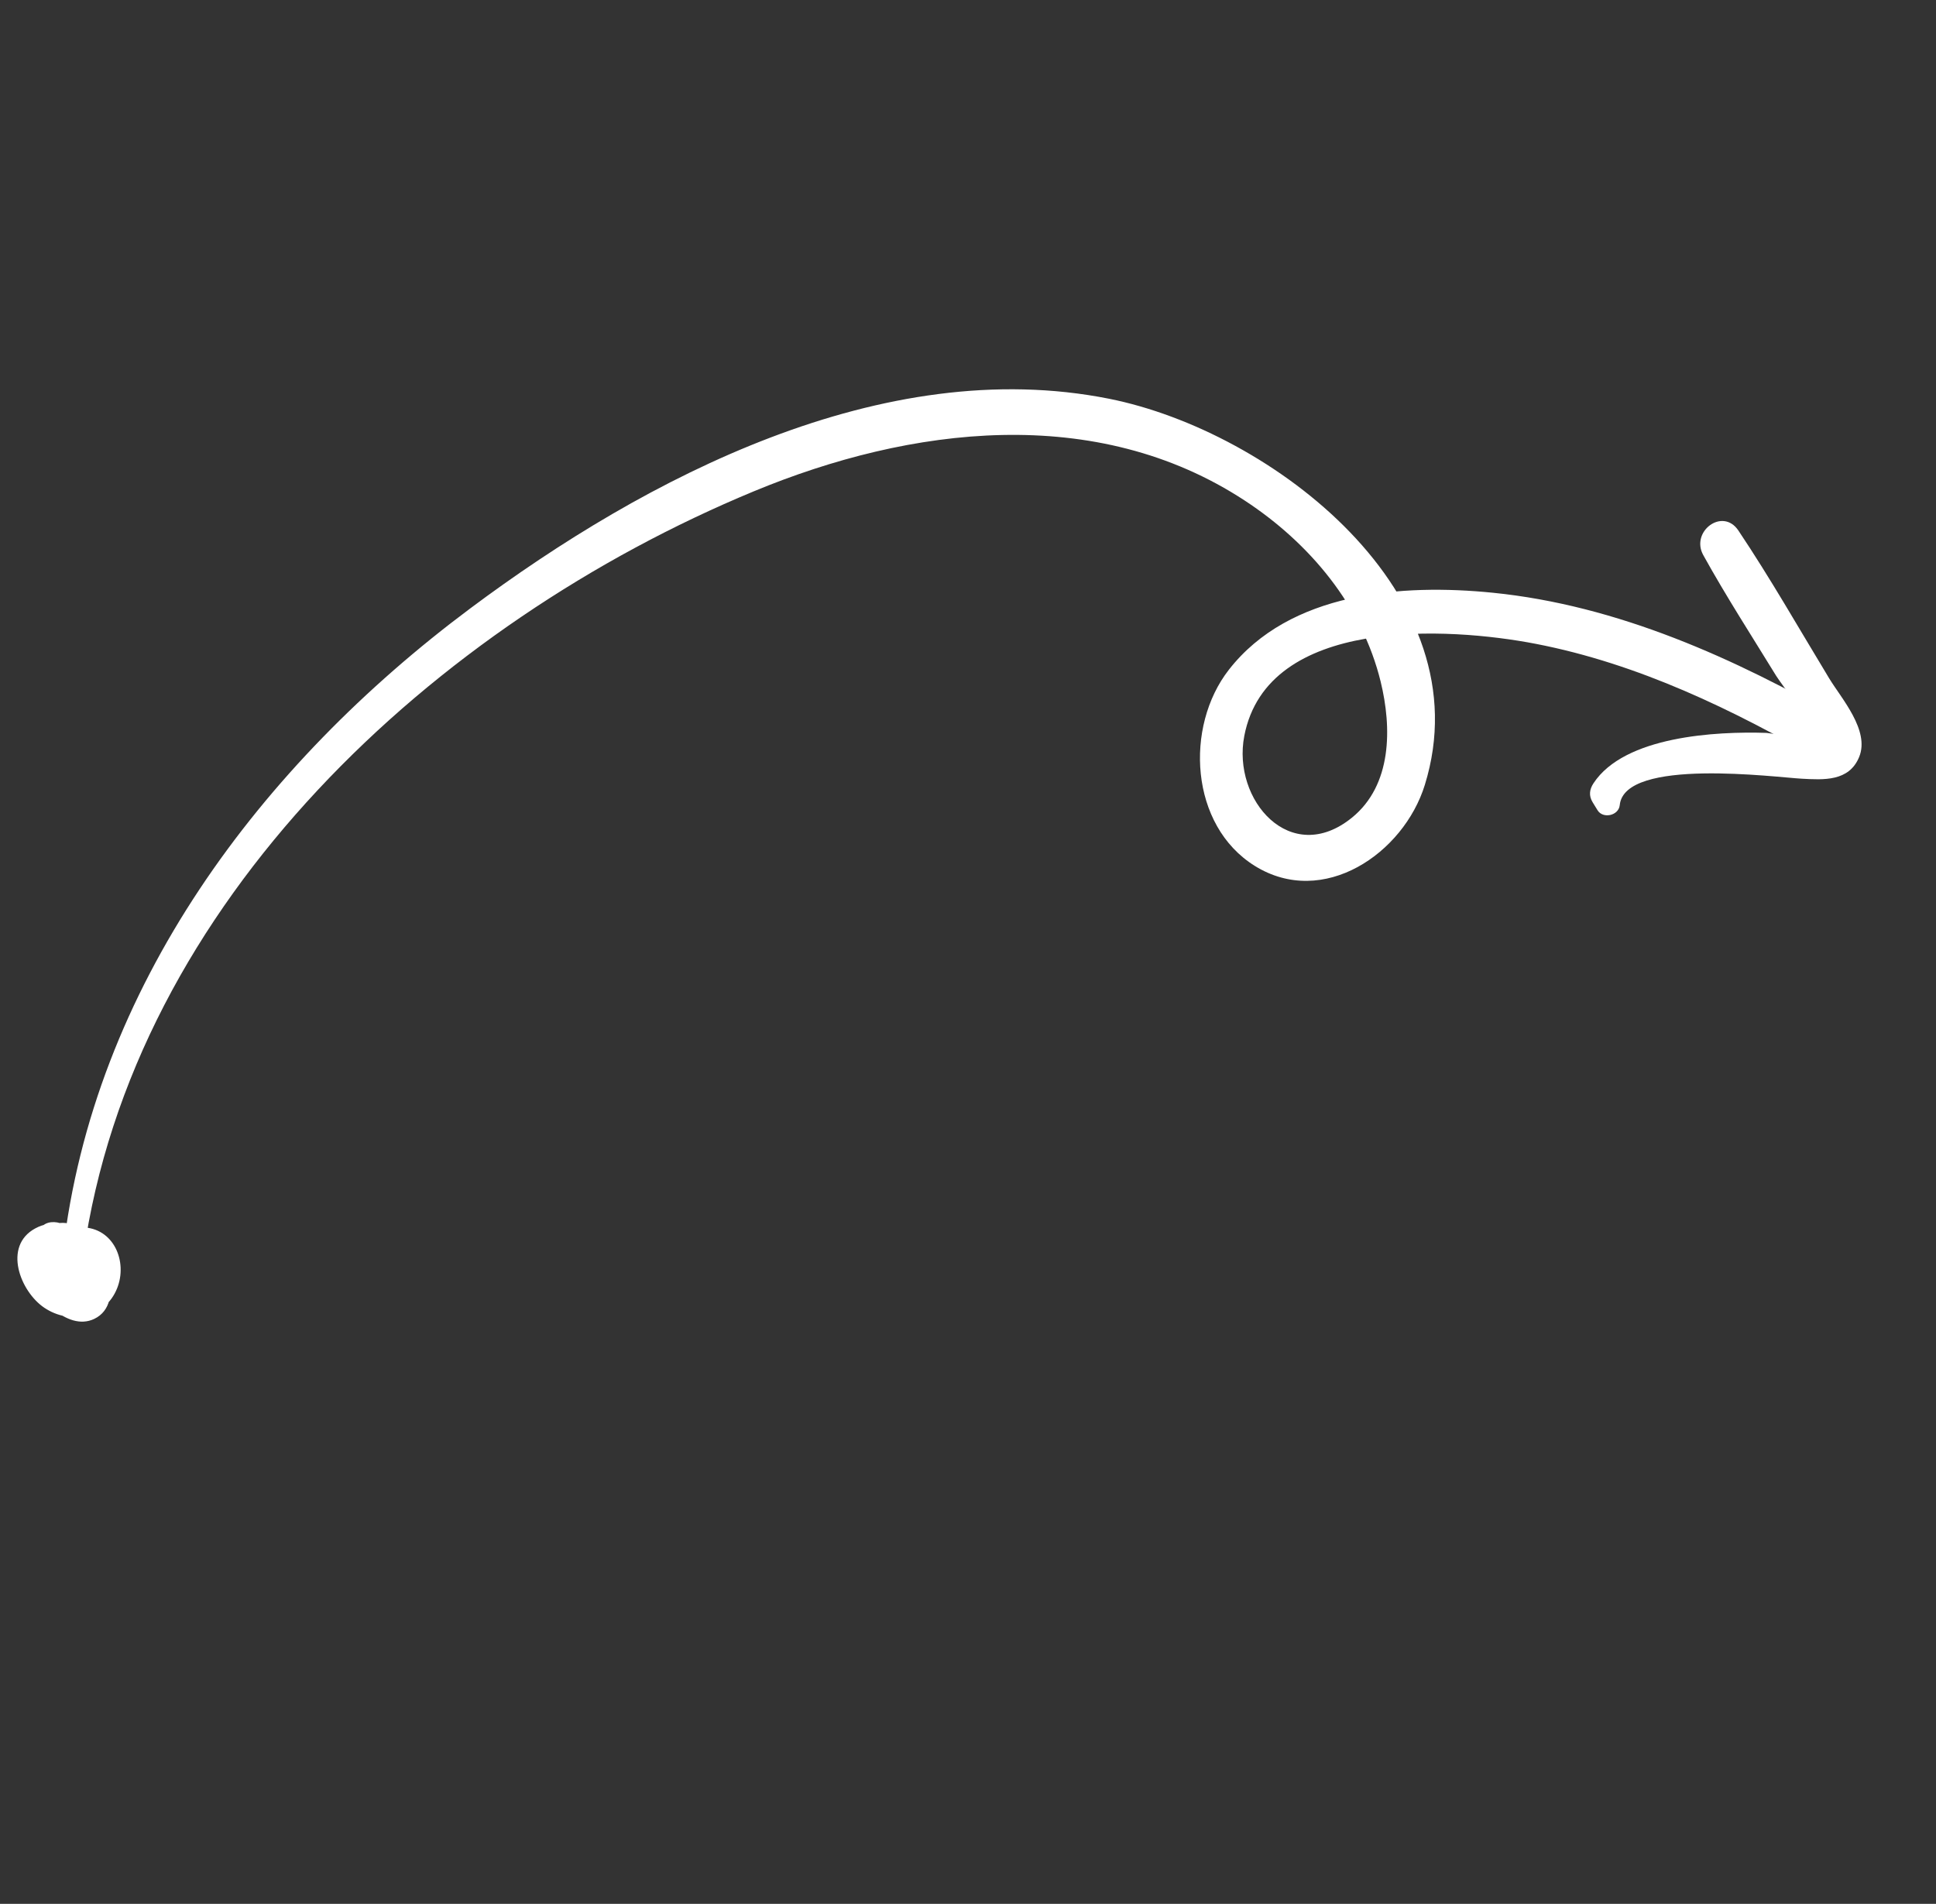 <svg width="182" height="179" viewBox="0 0 182 179" fill="none" xmlns="http://www.w3.org/2000/svg">
<rect x="0" y="0" width="182" height="179" fill="#333333" stroke="none"/>
<path d="M7.829 118.043C12.502 84.726 40.921 58.618 70.839 46.204C85.583 40.086 103.036 37.881 117.045 47.082C123.11 51.064 128.046 56.946 129.792 64.084C130.855 68.428 130.869 73.816 127.09 76.88C121.336 81.543 115.808 75.241 116.974 69.191C119.143 57.939 136.156 58.94 144.383 60.535C154.03 62.405 162.941 66.727 171.389 71.615C173.795 73.008 175.603 69.057 173.196 67.681C163.055 61.886 152.082 56.91 140.331 55.729C131.803 54.872 121.237 55.649 115.526 62.967C111.351 68.315 111.847 77.612 117.964 81.414C124.4 85.414 131.948 80.245 133.944 73.802C139.513 55.831 119.546 40.535 104.255 37.489C82.983 33.253 60.738 44.865 44.216 57.197C24.514 71.903 8.779 92.776 5.909 117.73C5.768 118.965 7.653 119.291 7.829 118.043Z" fill="white" style="fill:white;fill-opacity:1;"/>
<path d="M152.27 75.697C152.711 71.196 166.994 73.089 169.373 73.214C171.41 73.321 173.828 73.501 174.779 71.165C175.794 68.673 173.099 65.663 171.96 63.784C169.143 59.139 166.444 54.392 163.421 49.878C161.946 47.675 158.895 49.974 160.121 52.191C162.259 56.055 164.668 59.782 166.977 63.547C167.487 64.376 170.687 68.364 170.014 69.285C169.867 69.486 166.257 68.914 166.054 68.907C161.333 68.752 152.709 69.206 149.798 73.649C149.417 74.231 149.349 74.822 149.72 75.427C149.873 75.677 150.026 75.926 150.18 76.176C150.694 77.016 152.172 76.687 152.27 75.697Z" fill="white" style="fill:white;fill-opacity:1;"/>
<path d="M3.407 117.955C2.585 119.699 4.46 121.659 6.243 120.886C6.568 120.745 6.884 120.451 6.913 120.073C7.043 118.353 6.402 116.779 4.91 115.833C4.513 115.581 3.923 115.414 3.512 115.772C0.991 117.963 2.974 121.466 5.108 123.174C6.164 124.021 7.548 124.634 8.864 124.001C10.418 123.255 10.616 121.46 10.175 119.966C9.37 117.234 6.446 113.798 3.311 115.497C0.25 117.156 1.894 121.433 4.174 122.961C6.579 124.573 9.875 123.945 11.006 121.137C12.021 118.614 10.695 115.43 7.706 115.396C4.528 115.36 2.378 118.857 4.282 121.544C5.064 122.65 6.438 123.417 7.809 123.326C9.447 123.219 10.694 121.926 10.219 120.253C9.934 119.247 9.301 118.27 8.828 117.342C8.419 116.541 7.986 115.735 7.158 115.295C5.87 114.608 4.393 115.085 3.487 116.166C2.513 117.324 2.269 118.921 2.94 120.278C3.816 122.048 5.693 122.897 7.455 123.536C8.123 123.778 9.08 123.612 9.346 122.835C10.419 119.712 8.917 116.028 5.641 114.998C4.957 114.783 4.001 114.896 3.724 115.708C2.704 118.708 5.397 121.614 8.47 120.798C10.274 120.319 9.253 117.605 7.463 118.081C6.945 118.218 6.175 117.443 6.352 116.915C5.713 117.152 5.073 117.389 4.434 117.626C6.095 118.14 7.357 119.858 6.754 121.645C7.384 121.411 8.015 121.178 8.646 120.943C7.678 120.599 4.817 119.739 5.475 118.248C5.736 117.654 5.798 117.775 6.095 118.121C6.651 118.768 7.088 119.979 7.441 120.758C7.528 121.013 7.569 120.952 7.567 120.574C7.41 120.571 7.265 120.53 7.131 120.453C6.86 120.192 6.536 120.092 6.372 119.698C6.079 118.994 6.568 118.355 7.259 118.165C8.643 117.783 8.912 119.328 8.445 120.281C7.81 121.576 6.258 121.325 5.316 120.503C4.783 120.038 4.297 119.311 4.301 118.576C4.304 117.59 5.139 117.565 5.842 117.997C6.536 118.423 7.074 119.399 7.407 120.114C7.692 120.727 8.15 122.069 7.051 121.436C6.04 120.855 3.864 118.561 5.05 117.452C4.596 117.553 4.144 117.654 3.691 117.756C4.528 118.245 4.844 119.079 4.838 120.008C5.064 119.646 5.29 119.285 5.516 118.924C5.315 119.076 5.184 119.016 5.124 118.744C5.567 117.619 3.93 116.845 3.407 117.955Z" fill="white" style="fill:white;fill-opacity:1;"/>
</svg>
